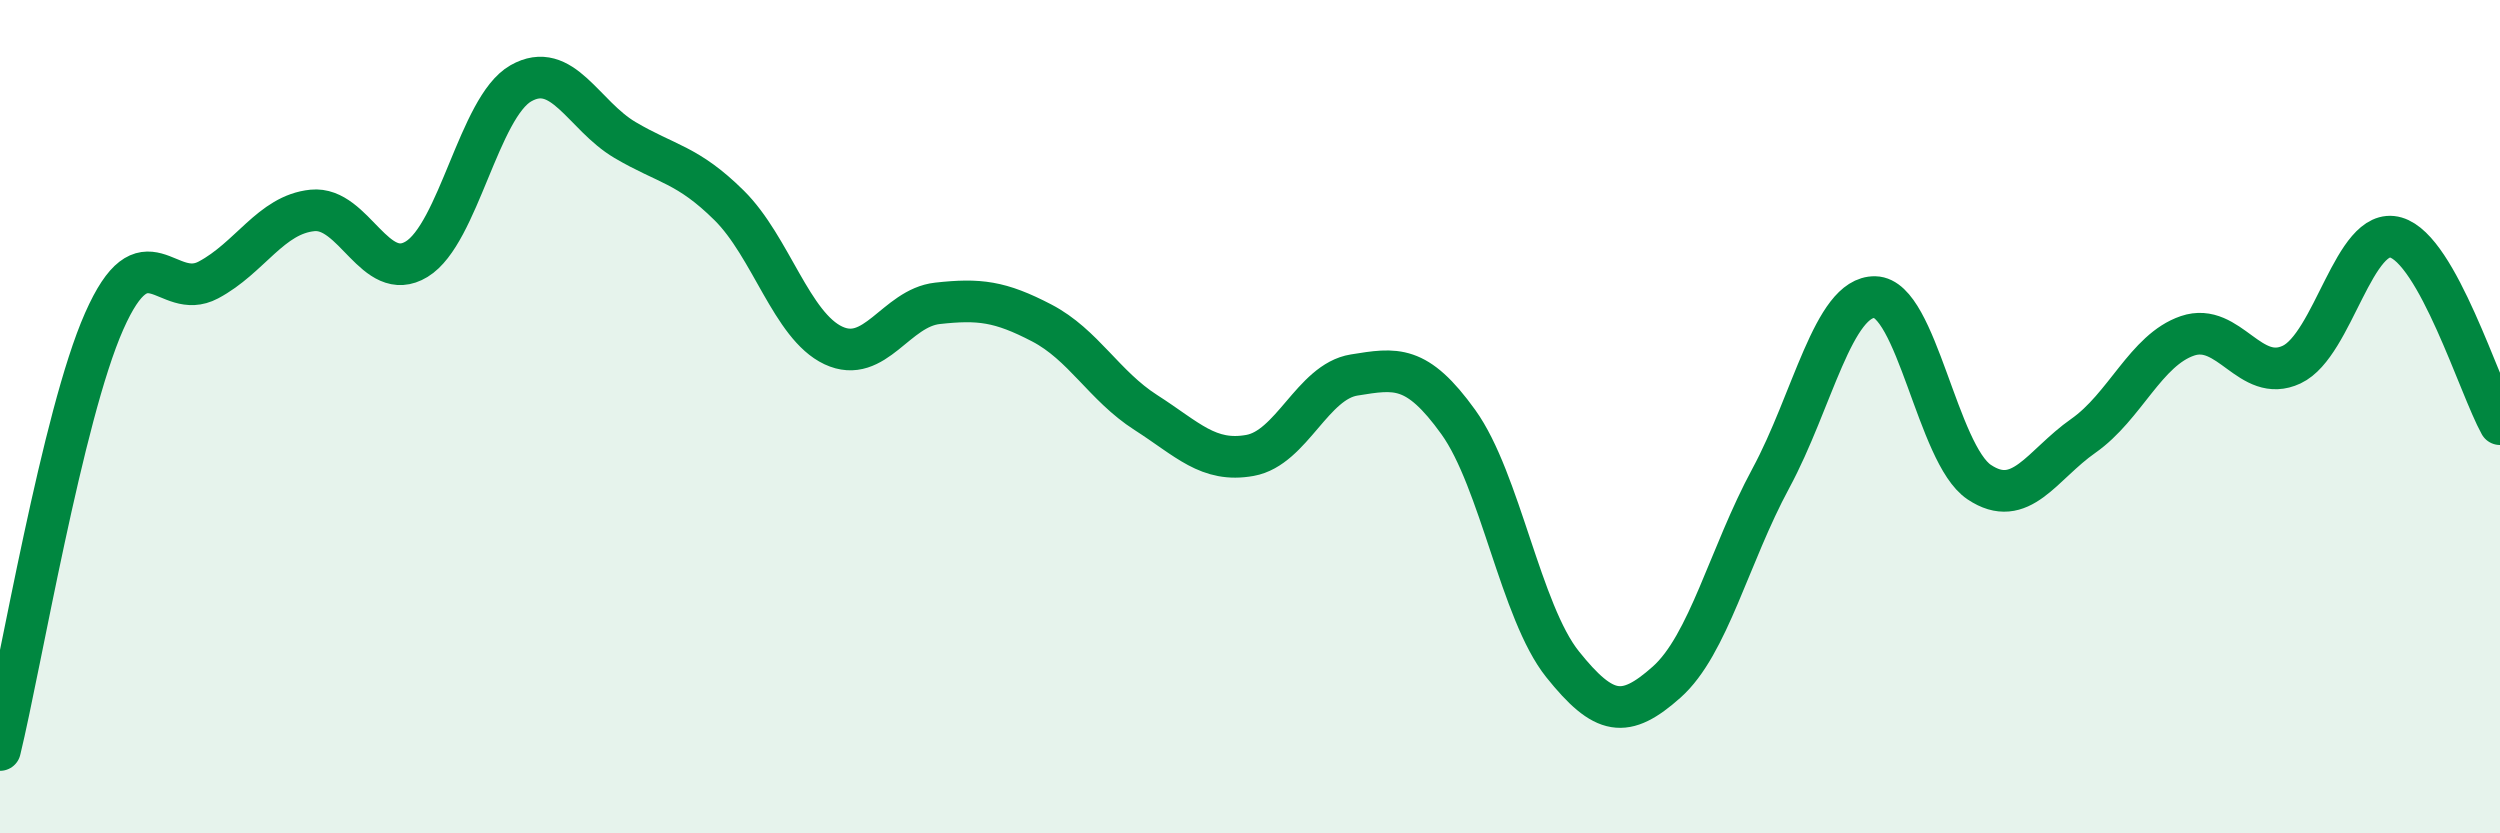 
    <svg width="60" height="20" viewBox="0 0 60 20" xmlns="http://www.w3.org/2000/svg">
      <path
        d="M 0,18 C 0.5,15.94 1.5,9.97 2.5,7.71 C 3.5,5.45 4,7.25 5,6.72 C 6,6.19 6.5,5.15 7.5,5.05 C 8.5,4.95 9,6.83 10,6.22 C 11,5.61 11.5,2.57 12.5,2 C 13.5,1.43 14,2.77 15,3.36 C 16,3.95 16.5,3.94 17.5,4.93 C 18.5,5.92 19,7.82 20,8.29 C 21,8.76 21.5,7.39 22.5,7.28 C 23.5,7.17 24,7.23 25,7.75 C 26,8.27 26.5,9.26 27.5,9.9 C 28.5,10.54 29,11.11 30,10.93 C 31,10.75 31.5,9.16 32.5,9 C 33.5,8.84 34,8.74 35,10.13 C 36,11.52 36.5,14.69 37.5,15.94 C 38.5,17.19 39,17.26 40,16.37 C 41,15.48 41.5,13.33 42.5,11.48 C 43.5,9.63 44,7.11 45,7.13 C 46,7.15 46.5,10.9 47.5,11.57 C 48.5,12.24 49,11.16 50,10.46 C 51,9.76 51.5,8.4 52.5,8.06 C 53.5,7.72 54,9.22 55,8.75 C 56,8.28 56.5,5.41 57.5,5.7 C 58.5,5.99 59.5,9.28 60,10.18L60 20L0 20Z"
        fill="#008740"
        opacity="0.1"
        stroke-linecap="round"
        stroke-linejoin="round"
      />
      <path
        d="M 0,18 C 0.5,15.94 1.5,9.97 2.5,7.71 C 3.5,5.45 4,7.25 5,6.72 C 6,6.19 6.5,5.15 7.5,5.05 C 8.5,4.95 9,6.83 10,6.22 C 11,5.61 11.5,2.57 12.5,2 C 13.5,1.43 14,2.77 15,3.36 C 16,3.95 16.5,3.94 17.5,4.93 C 18.5,5.92 19,7.82 20,8.29 C 21,8.76 21.5,7.39 22.5,7.28 C 23.5,7.17 24,7.23 25,7.75 C 26,8.27 26.5,9.26 27.5,9.9 C 28.5,10.54 29,11.11 30,10.93 C 31,10.75 31.5,9.16 32.5,9 C 33.5,8.84 34,8.74 35,10.13 C 36,11.52 36.5,14.69 37.5,15.94 C 38.5,17.19 39,17.26 40,16.37 C 41,15.48 41.5,13.33 42.5,11.48 C 43.5,9.63 44,7.11 45,7.13 C 46,7.15 46.5,10.9 47.5,11.57 C 48.5,12.24 49,11.16 50,10.46 C 51,9.76 51.5,8.4 52.5,8.06 C 53.5,7.72 54,9.22 55,8.75 C 56,8.28 56.5,5.41 57.5,5.7 C 58.5,5.99 59.5,9.28 60,10.18"
        stroke="#008740"
        stroke-width="1"
        fill="none"
        stroke-linecap="round"
        stroke-linejoin="round"
      />
    </svg>
  